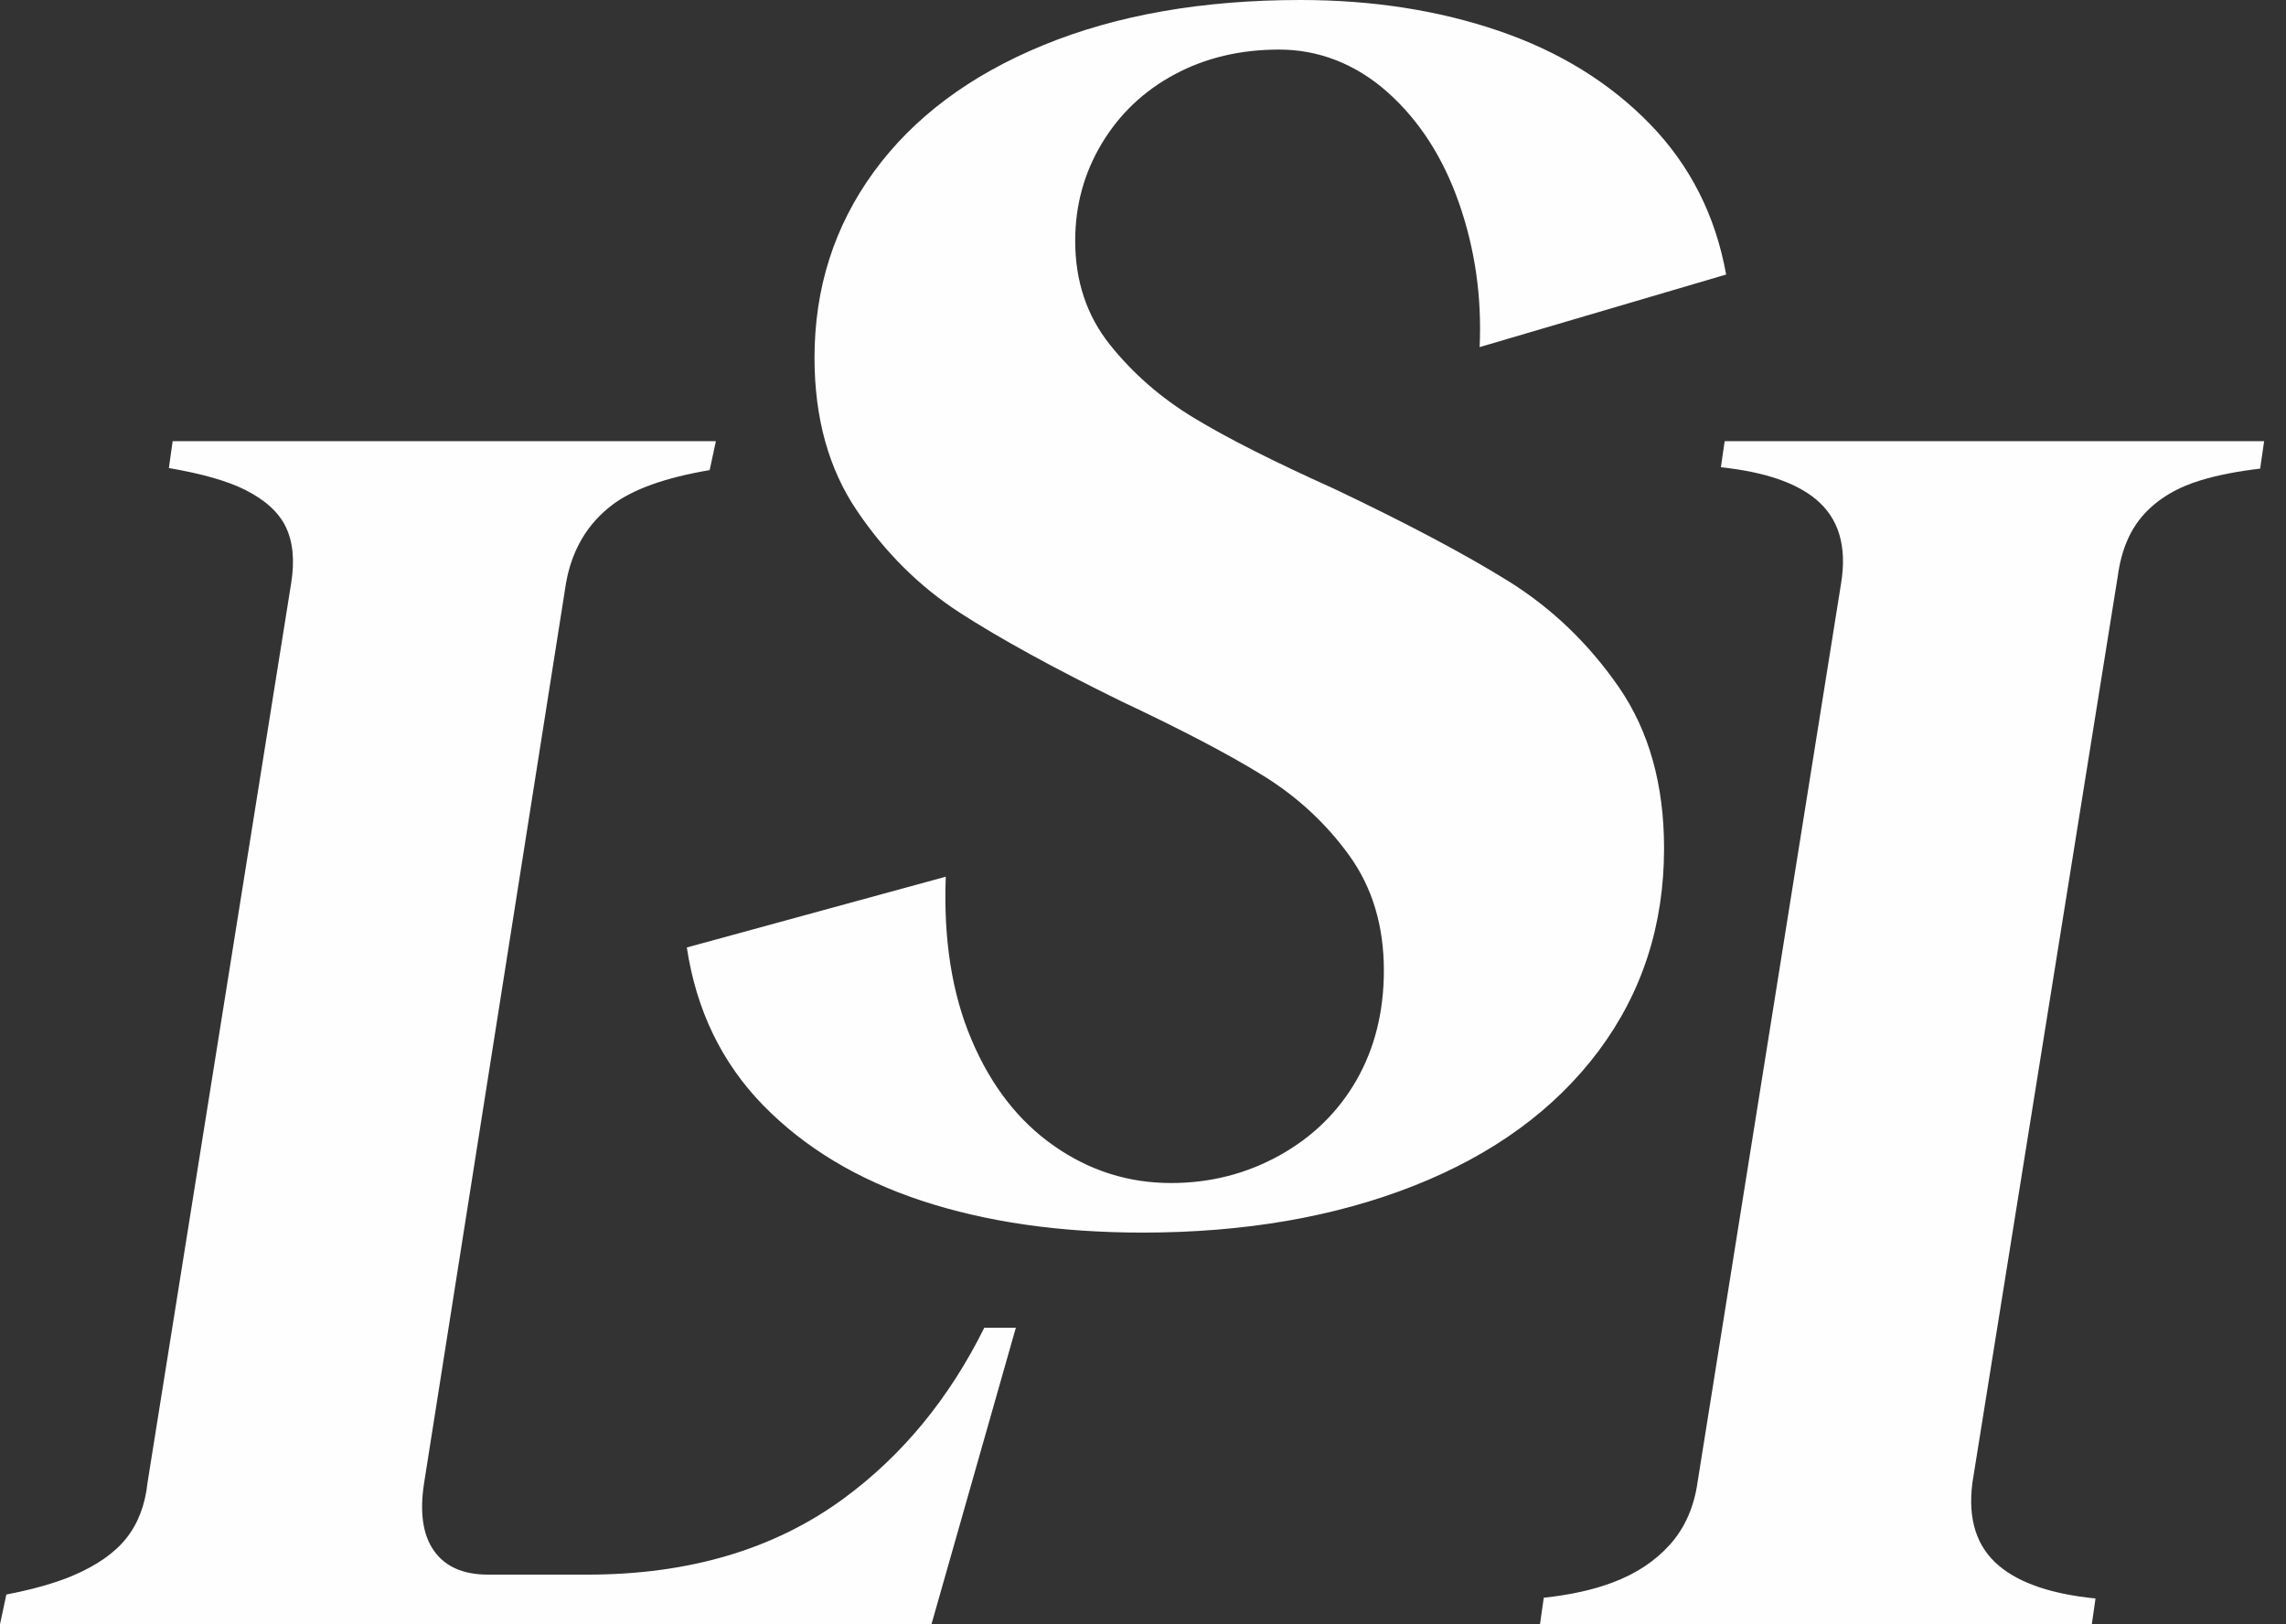 <svg width="76" height="54" viewBox="0 0 76 54" fill="none" xmlns="http://www.w3.org/2000/svg">
<rect x="0" y="0" width="76" height="54" fill="#333333" stroke="none"/>
<path d="M33.773 44.141L30.967 54H0L0.211 53.01C1.103 52.838 1.842 52.628 2.428 52.379C3.214 52.045 3.805 51.633 4.196 51.144C4.59 50.651 4.826 50.034 4.905 49.288L9.682 19.377C9.8 18.633 9.739 18.013 9.504 17.523C9.268 17.031 8.817 16.621 8.149 16.285C7.552 15.987 6.709 15.747 5.614 15.561L5.74 14.667H23.801L23.593 15.629C22.12 15.878 21.039 16.266 20.355 16.785C19.528 17.414 19.016 18.278 18.819 19.377L14.102 49.288C13.947 50.269 14.053 51.026 14.428 51.556C14.8 52.084 15.4 52.349 16.227 52.349H19.528C22.908 52.349 25.75 51.507 28.049 49.818C29.995 48.391 31.553 46.497 32.724 44.141H33.773Z" fill="#FEFEFE"/>
<path d="M50.133 19.311C48.679 18.409 46.752 17.39 44.355 16.25C42.351 15.348 40.796 14.563 39.698 13.896C38.595 13.229 37.662 12.415 36.895 11.453C36.129 10.491 35.746 9.343 35.746 8.006C35.746 6.831 36.041 5.751 36.63 4.77C37.221 3.788 38.026 3.023 39.05 2.474C40.071 1.924 41.231 1.648 42.529 1.648C43.826 1.648 45.063 2.118 46.126 3.061C47.185 4.004 47.981 5.24 48.513 6.771C49.044 8.301 49.268 9.892 49.191 11.54L57.387 9.127C57.034 7.164 56.188 5.497 54.852 4.122C53.514 2.747 51.844 1.717 49.84 1.03C47.834 0.344 45.633 0 43.235 0C39.972 0 37.123 0.5 34.686 1.501C32.248 2.501 30.37 3.906 29.053 5.71C27.736 7.517 27.079 9.578 27.079 11.893C27.079 13.896 27.55 15.594 28.495 16.985C29.436 18.379 30.578 19.508 31.914 20.372C33.249 21.235 35.04 22.217 37.279 23.315C39.285 24.259 40.856 25.081 41.998 25.789C43.136 26.494 44.089 27.377 44.855 28.438C45.622 29.498 46.008 30.775 46.008 32.264C46.008 33.639 45.701 34.856 45.094 35.916C44.483 36.977 43.626 37.81 42.529 38.417C41.426 39.027 40.227 39.33 38.932 39.33C37.517 39.33 36.219 38.92 35.04 38.095C33.86 37.269 32.946 36.094 32.297 34.56C31.648 33.03 31.363 31.226 31.443 29.146L22.834 31.499C23.149 33.582 23.992 35.328 25.369 36.742C26.746 38.152 28.503 39.213 30.646 39.92C32.789 40.626 35.237 40.978 37.988 40.978C41.368 40.978 44.374 40.459 47.01 39.42C49.643 38.379 51.688 36.886 53.141 34.946C54.595 33.002 55.323 30.756 55.323 28.203C55.323 26.084 54.822 24.297 53.82 22.845C52.816 21.394 51.589 20.216 50.133 19.311Z" fill="#FEFEFE"/>
<path d="M57.338 14.667L57.212 15.534C58.655 15.687 59.711 16.045 60.385 16.61C61.132 17.239 61.406 18.16 61.211 19.377L56.435 49.288C56.317 50.113 56.01 50.799 55.52 51.349C55.028 51.898 54.39 52.322 53.604 52.614C52.961 52.855 52.203 53.024 51.324 53.117L51.198 54H69.544L69.667 53.142C68.213 52.997 67.143 52.633 66.459 52.056C65.711 51.428 65.416 50.507 65.575 49.288L70.409 19.142C70.526 18.278 70.822 17.592 71.293 17.081C71.763 16.572 72.393 16.198 73.179 15.963C73.743 15.793 74.397 15.667 75.141 15.58L75.273 14.667H57.338Z" fill="#FEFEFE"/>
</svg>
